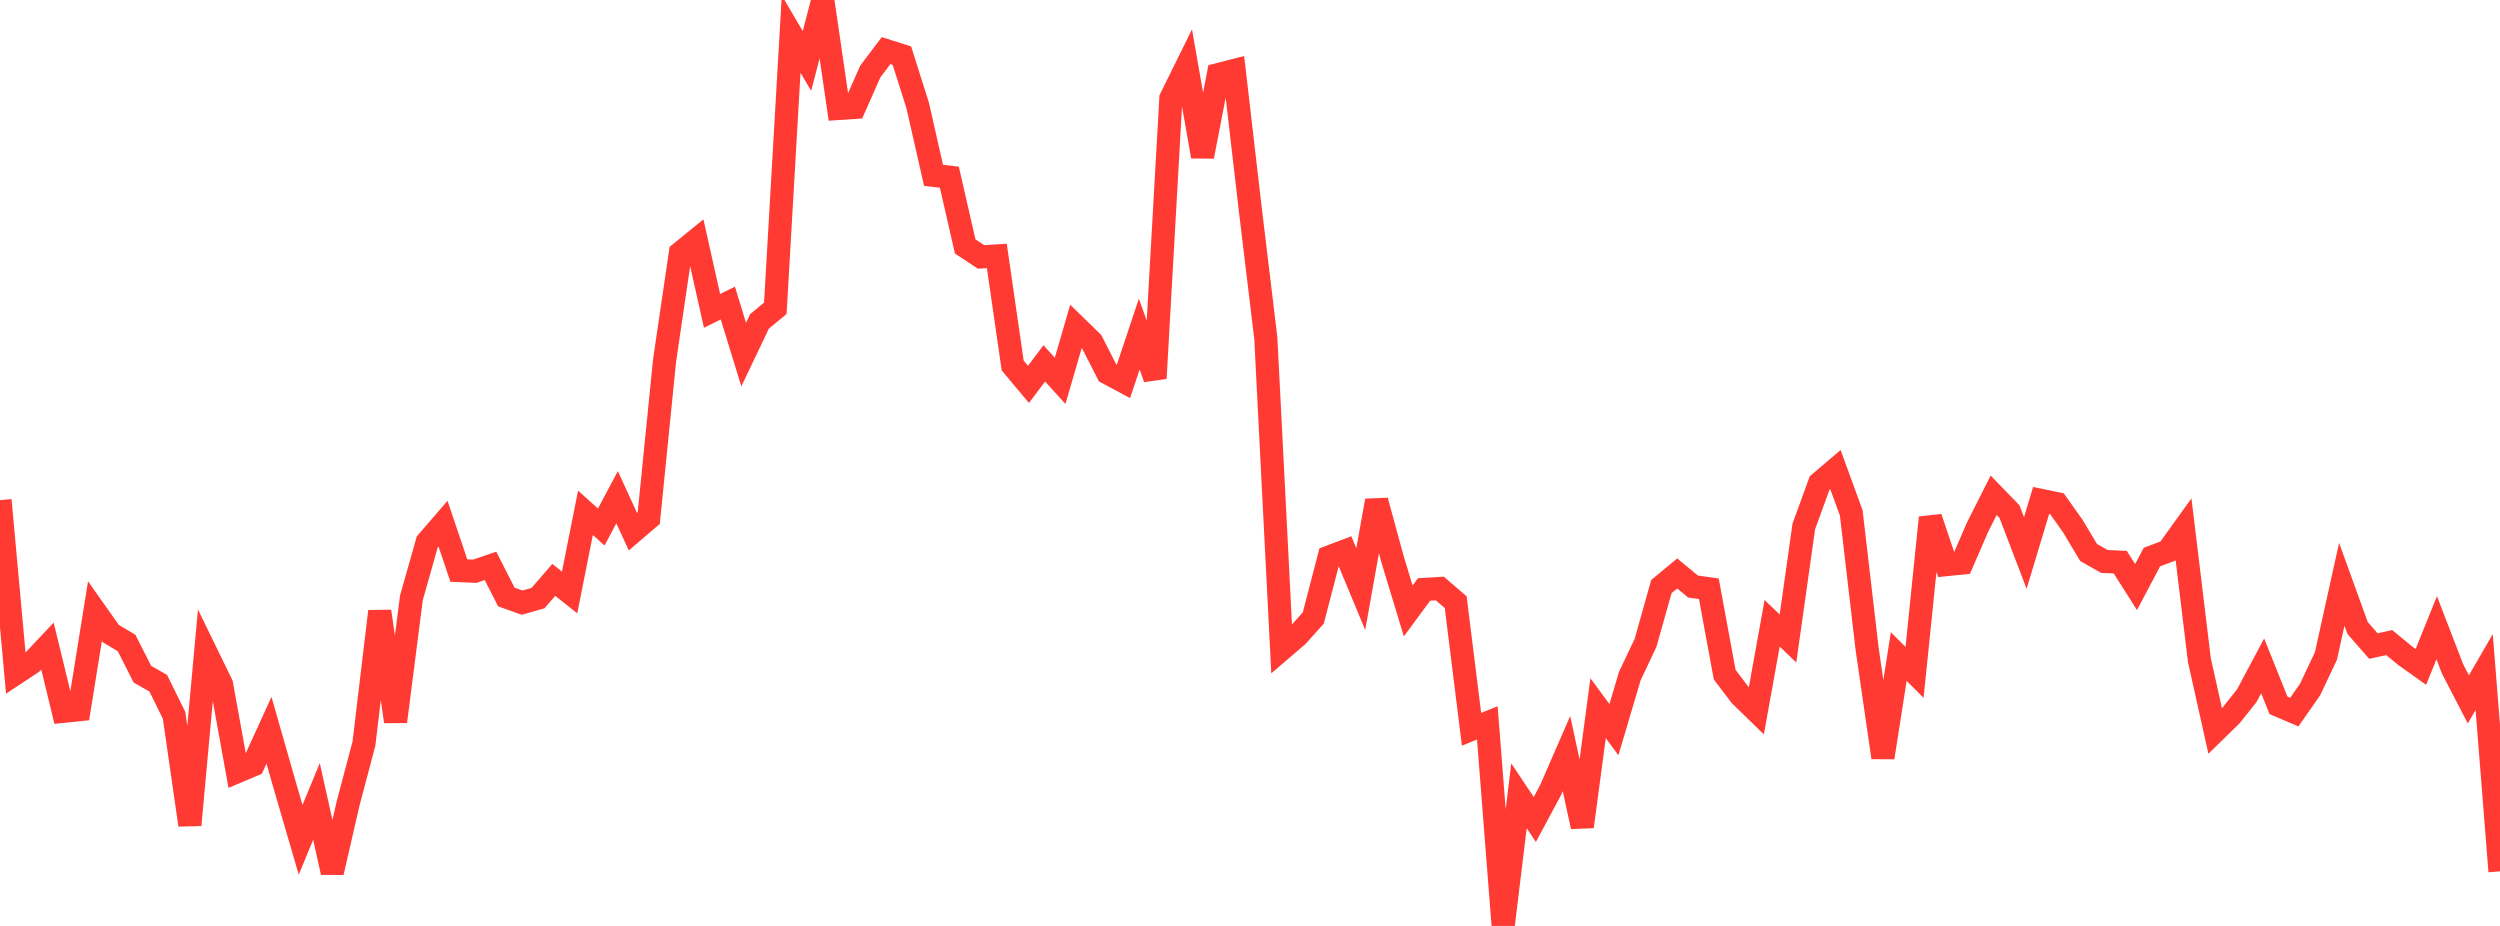 <?xml version="1.0" standalone="no"?>
<!DOCTYPE svg PUBLIC "-//W3C//DTD SVG 1.1//EN" "http://www.w3.org/Graphics/SVG/1.1/DTD/svg11.dtd">

<svg width="135" height="50" viewBox="0 0 135 50" preserveAspectRatio="none" 
  xmlns="http://www.w3.org/2000/svg"
  xmlns:xlink="http://www.w3.org/1999/xlink">


<polyline points="0.0, 27.007 0.854, 36.36 1.709, 35.795 2.563, 34.887 3.418, 38.411 4.272, 38.323 5.127, 33.002 5.981, 34.212 6.835, 34.721 7.69, 36.408 8.544, 36.892 9.399, 38.624 10.253, 44.549 11.108, 35.197 11.962, 36.95 12.816, 41.666 13.671, 41.305 14.525, 39.433 15.38, 42.423 16.234, 45.35 17.089, 43.28 17.943, 47.11 18.797, 43.387 19.652, 40.161 20.506, 33.013 21.361, 38.965 22.215, 32.287 23.07, 29.268 23.924, 28.279 24.778, 30.811 25.633, 30.847 26.487, 30.558 27.342, 32.238 28.196, 32.543 29.051, 32.3 29.905, 31.314 30.759, 31.993 31.614, 27.692 32.468, 28.458 33.323, 26.849 34.177, 28.712 35.032, 27.979 35.886, 19.475 36.741, 13.662 37.595, 12.968 38.449, 16.787 39.304, 16.365 40.158, 19.148 41.013, 17.357 41.867, 16.647 42.722, 1.845 43.576, 3.292 44.43, 0.0 45.285, 5.857 46.139, 5.8 46.994, 3.866 47.848, 2.732 48.703, 3.005 49.557, 5.704 50.411, 9.468 51.266, 9.569 52.12, 13.306 52.975, 13.873 53.829, 13.82 54.684, 19.736 55.538, 20.755 56.392, 19.622 57.247, 20.566 58.101, 17.629 58.956, 18.462 59.81, 20.138 60.665, 20.597 61.519, 18.04 62.373, 20.427 63.228, 5.305 64.082, 3.576 64.937, 8.45 65.791, 4.028 66.646, 3.808 67.5, 11.173 68.354, 18.258 69.209, 35.058 70.063, 34.325 70.918, 33.372 71.772, 30.081 72.627, 29.757 73.481, 31.813 74.335, 27.036 75.19, 30.175 76.044, 32.991 76.899, 31.832 77.753, 31.78 78.608, 32.518 79.462, 39.382 80.316, 39.036 81.171, 50.0 82.025, 42.972 82.88, 44.253 83.734, 42.659 84.589, 40.693 85.443, 44.64 86.297, 38.242 87.152, 39.403 88.006, 36.519 88.861, 34.707 89.715, 31.674 90.57, 30.967 91.424, 31.673 92.278, 31.793 93.133, 36.431 93.987, 37.556 94.842, 38.389 95.696, 33.657 96.551, 34.478 97.405, 28.429 98.259, 26.086 99.114, 25.358 99.968, 27.701 100.823, 35.03 101.677, 40.906 102.532, 35.453 103.386, 36.31 104.241, 27.951 105.095, 30.49 105.949, 30.403 106.804, 28.433 107.658, 26.746 108.513, 27.628 109.367, 29.862 110.222, 27.024 111.076, 27.202 111.93, 28.405 112.785, 29.834 113.639, 30.319 114.494, 30.357 115.348, 31.701 116.203, 30.082 117.057, 29.762 117.911, 28.577 118.766, 35.641 119.62, 39.472 120.475, 38.637 121.329, 37.562 122.184, 35.957 123.038, 38.087 123.892, 38.453 124.747, 37.231 125.601, 35.42 126.456, 31.552 127.31, 33.911 128.165, 34.888 129.019, 34.7 129.873, 35.403 130.728, 36.012 131.582, 33.897 132.437, 36.118 133.291, 37.767 134.146, 36.29 135.0, 47.054" fill="none" stroke="#ff3a33" stroke-width="1.25"/>

</svg>